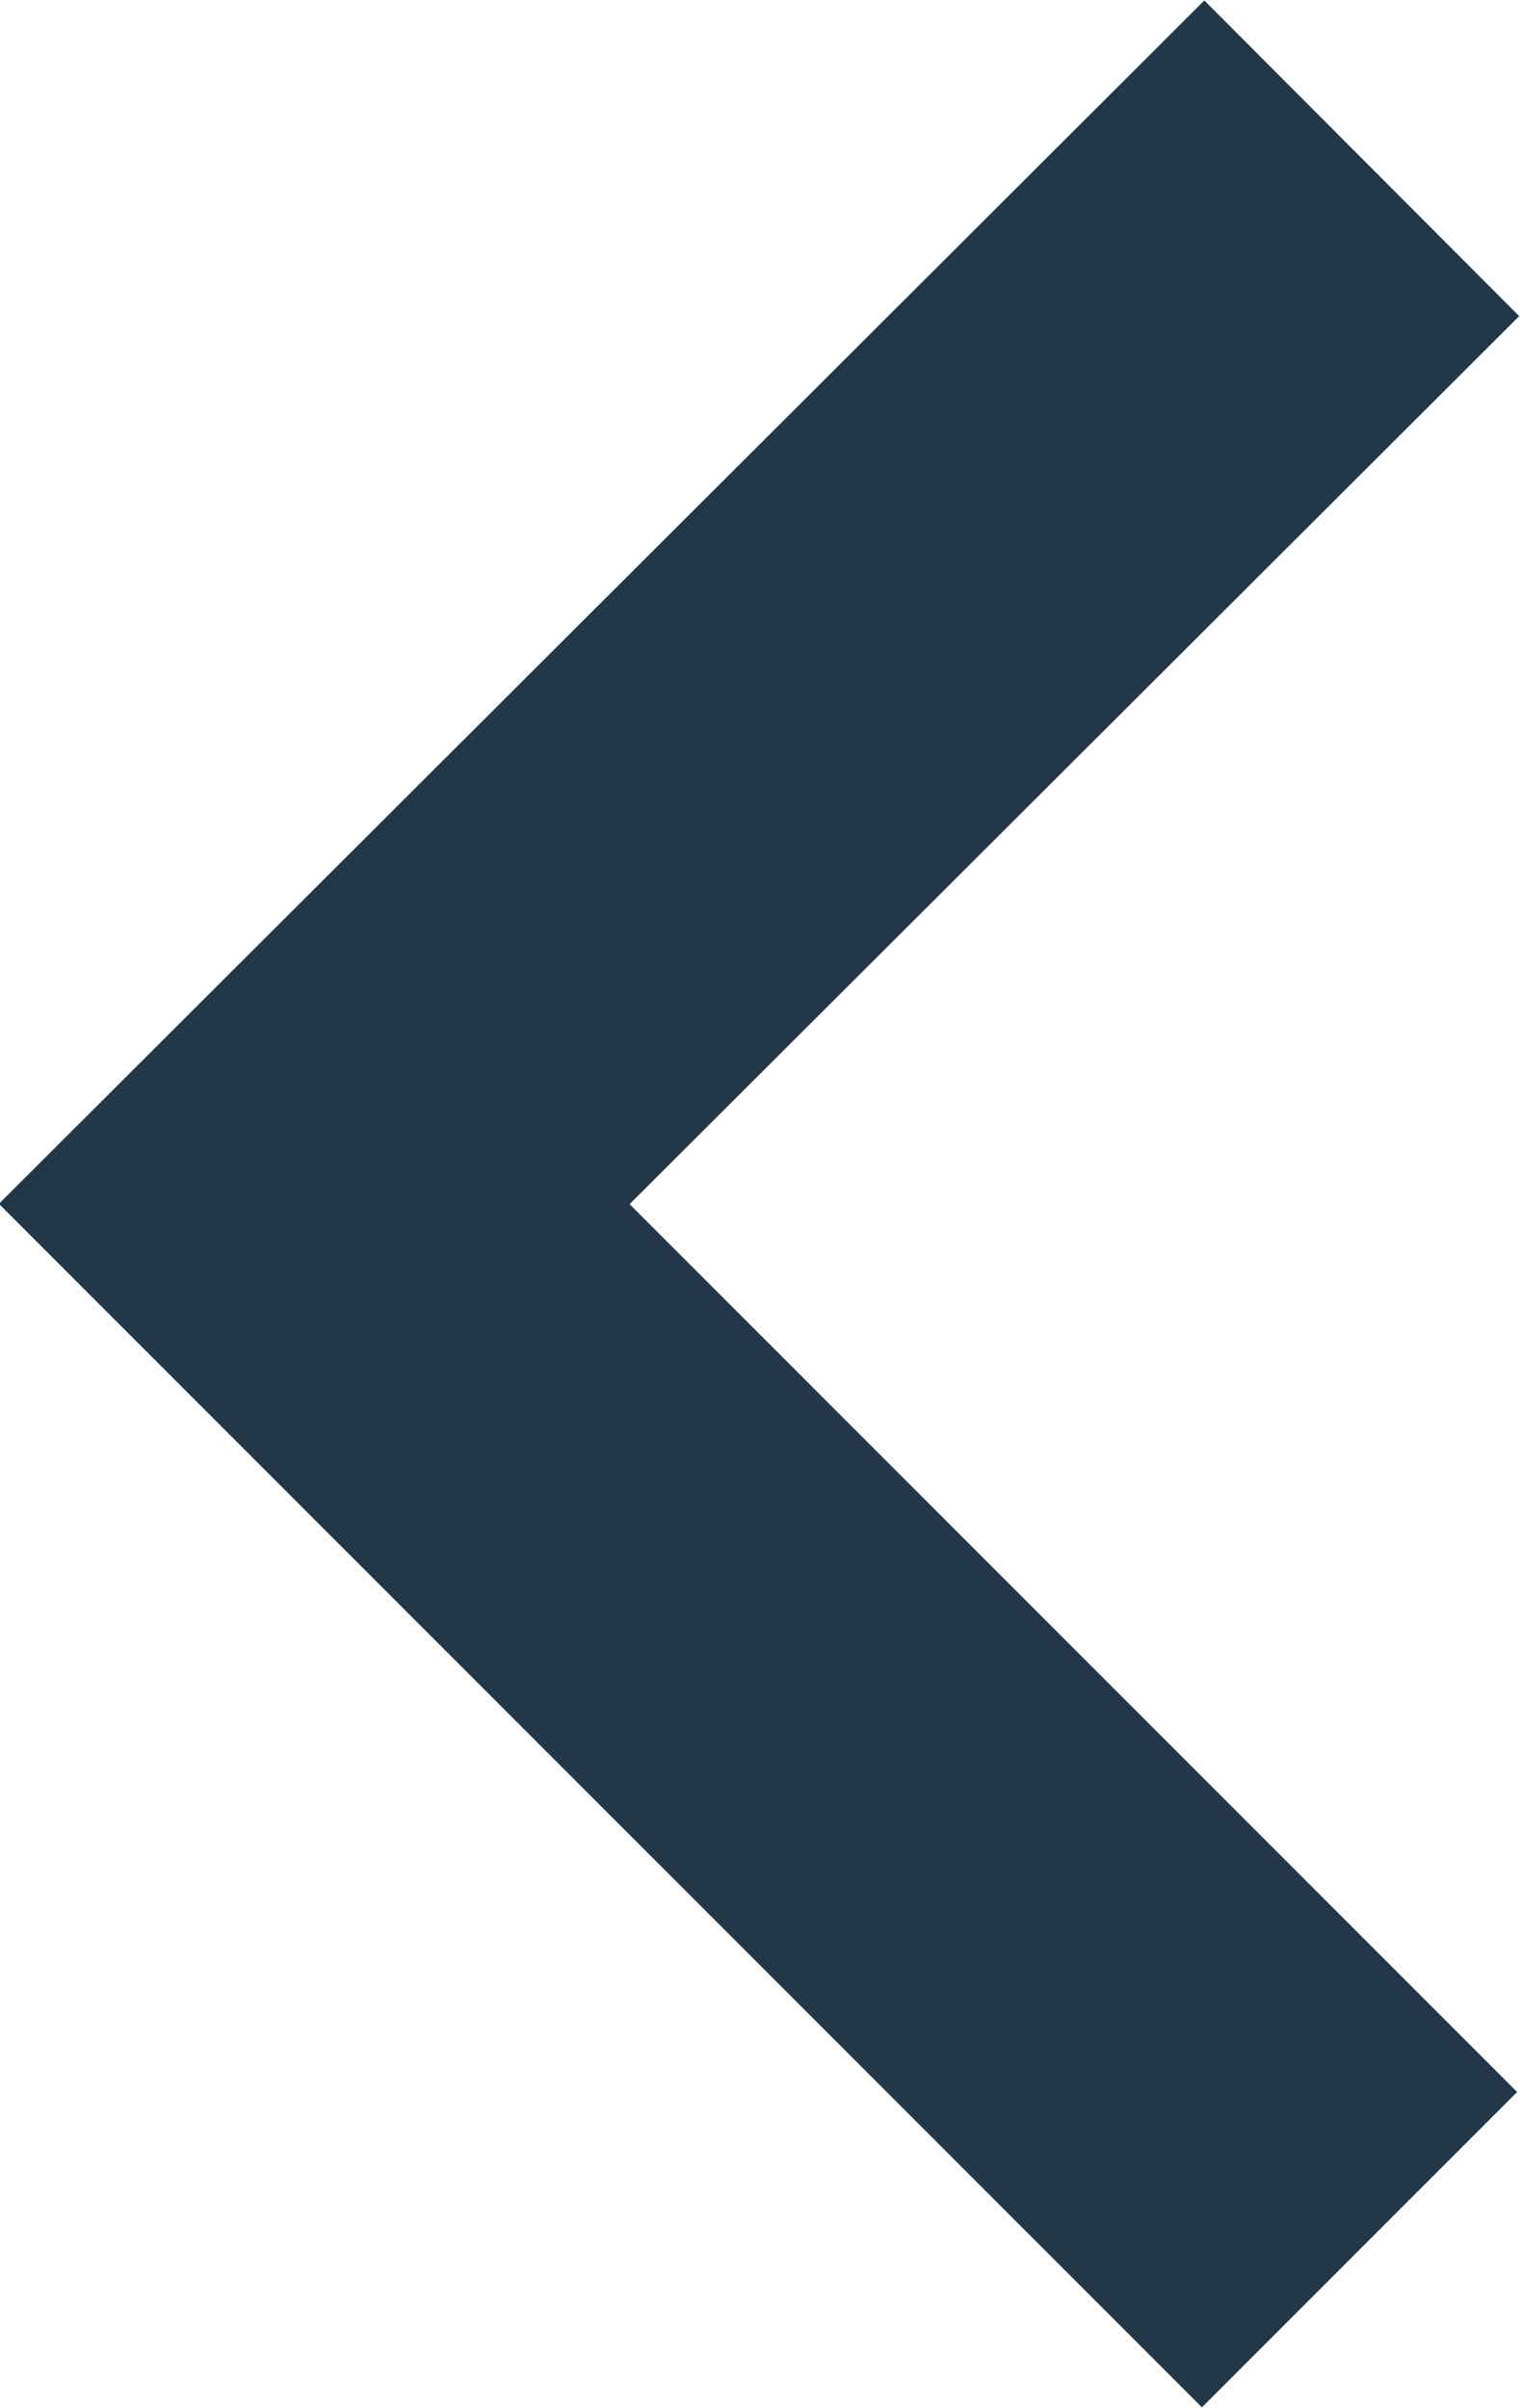 <?xml version="1.0" encoding="UTF-8"?><svg id="Layer_1" xmlns="http://www.w3.org/2000/svg" viewBox="0 0 6.82 10.8"><defs><style>.cls-1{fill:none;stroke:#223749;stroke-width:2px;}</style></defs><path id="Path_1" class="cls-1" d="m6.11.71L1.41,5.4l4.69,4.69"/></svg>